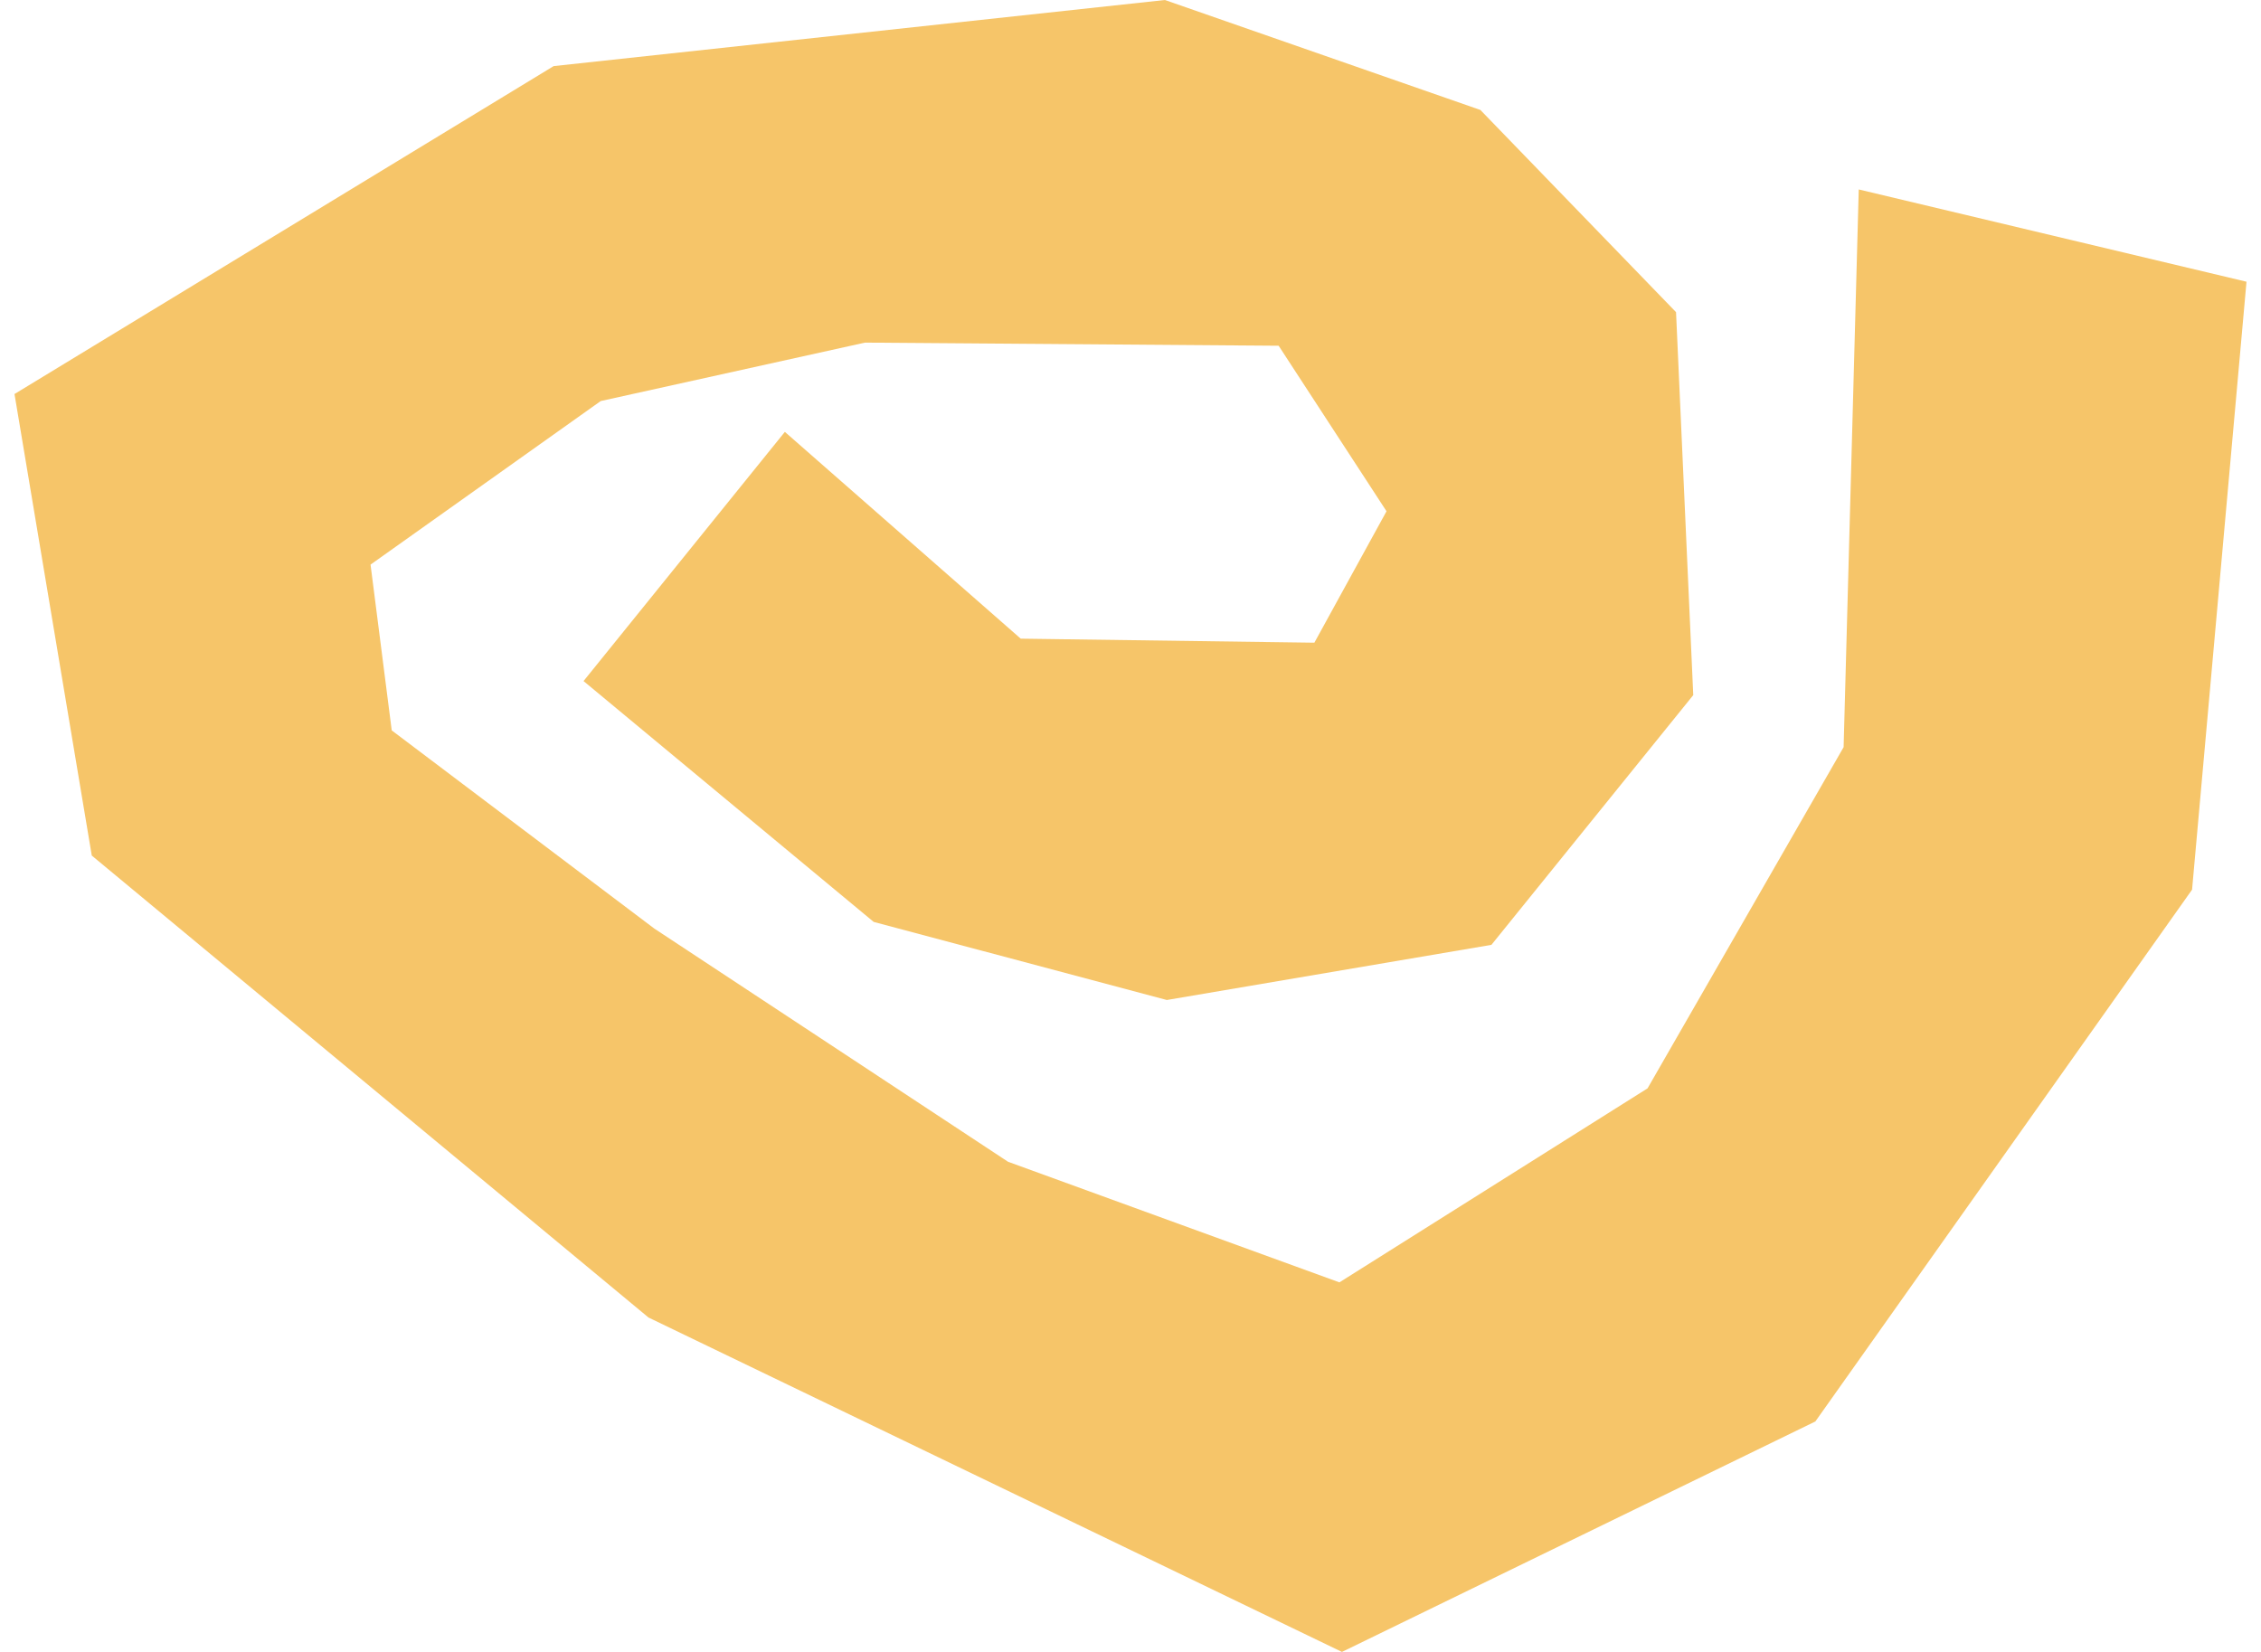 <svg width="78" height="57" viewBox="0 0 78 57" fill="none" xmlns="http://www.w3.org/2000/svg">
<g clip-path="url(#clip0_162_1153)">
<path d="M64.123 6.537L63.601 25.781L56.837 37.554L46.207 44.248L34.774 40.086L22.572 32.04L13.514 25.202L12.783 19.482L20.724 13.838L29.84 11.822L44.111 11.93L47.832 17.641L45.343 22.176L35.213 22.037L27.076 14.902L20.131 23.5L30.141 31.811L40.254 34.505L51.451 32.602L58.414 23.985L57.82 10.771L51.07 3.794L40.187 0L19.099 2.281L0.5 13.596L3.166 29.521L22.372 45.461L46.295 57L62.626 49.048L75.622 30.698L77.5 9.721L64.123 6.537Z" fill="#F6C569"/>
</g>
<defs>
<clipPath id="clip0_162_1153">
<rect width="77" height="57" fill="white" transform="translate(0.5)"/>
</clipPath>
</defs>
</svg>
